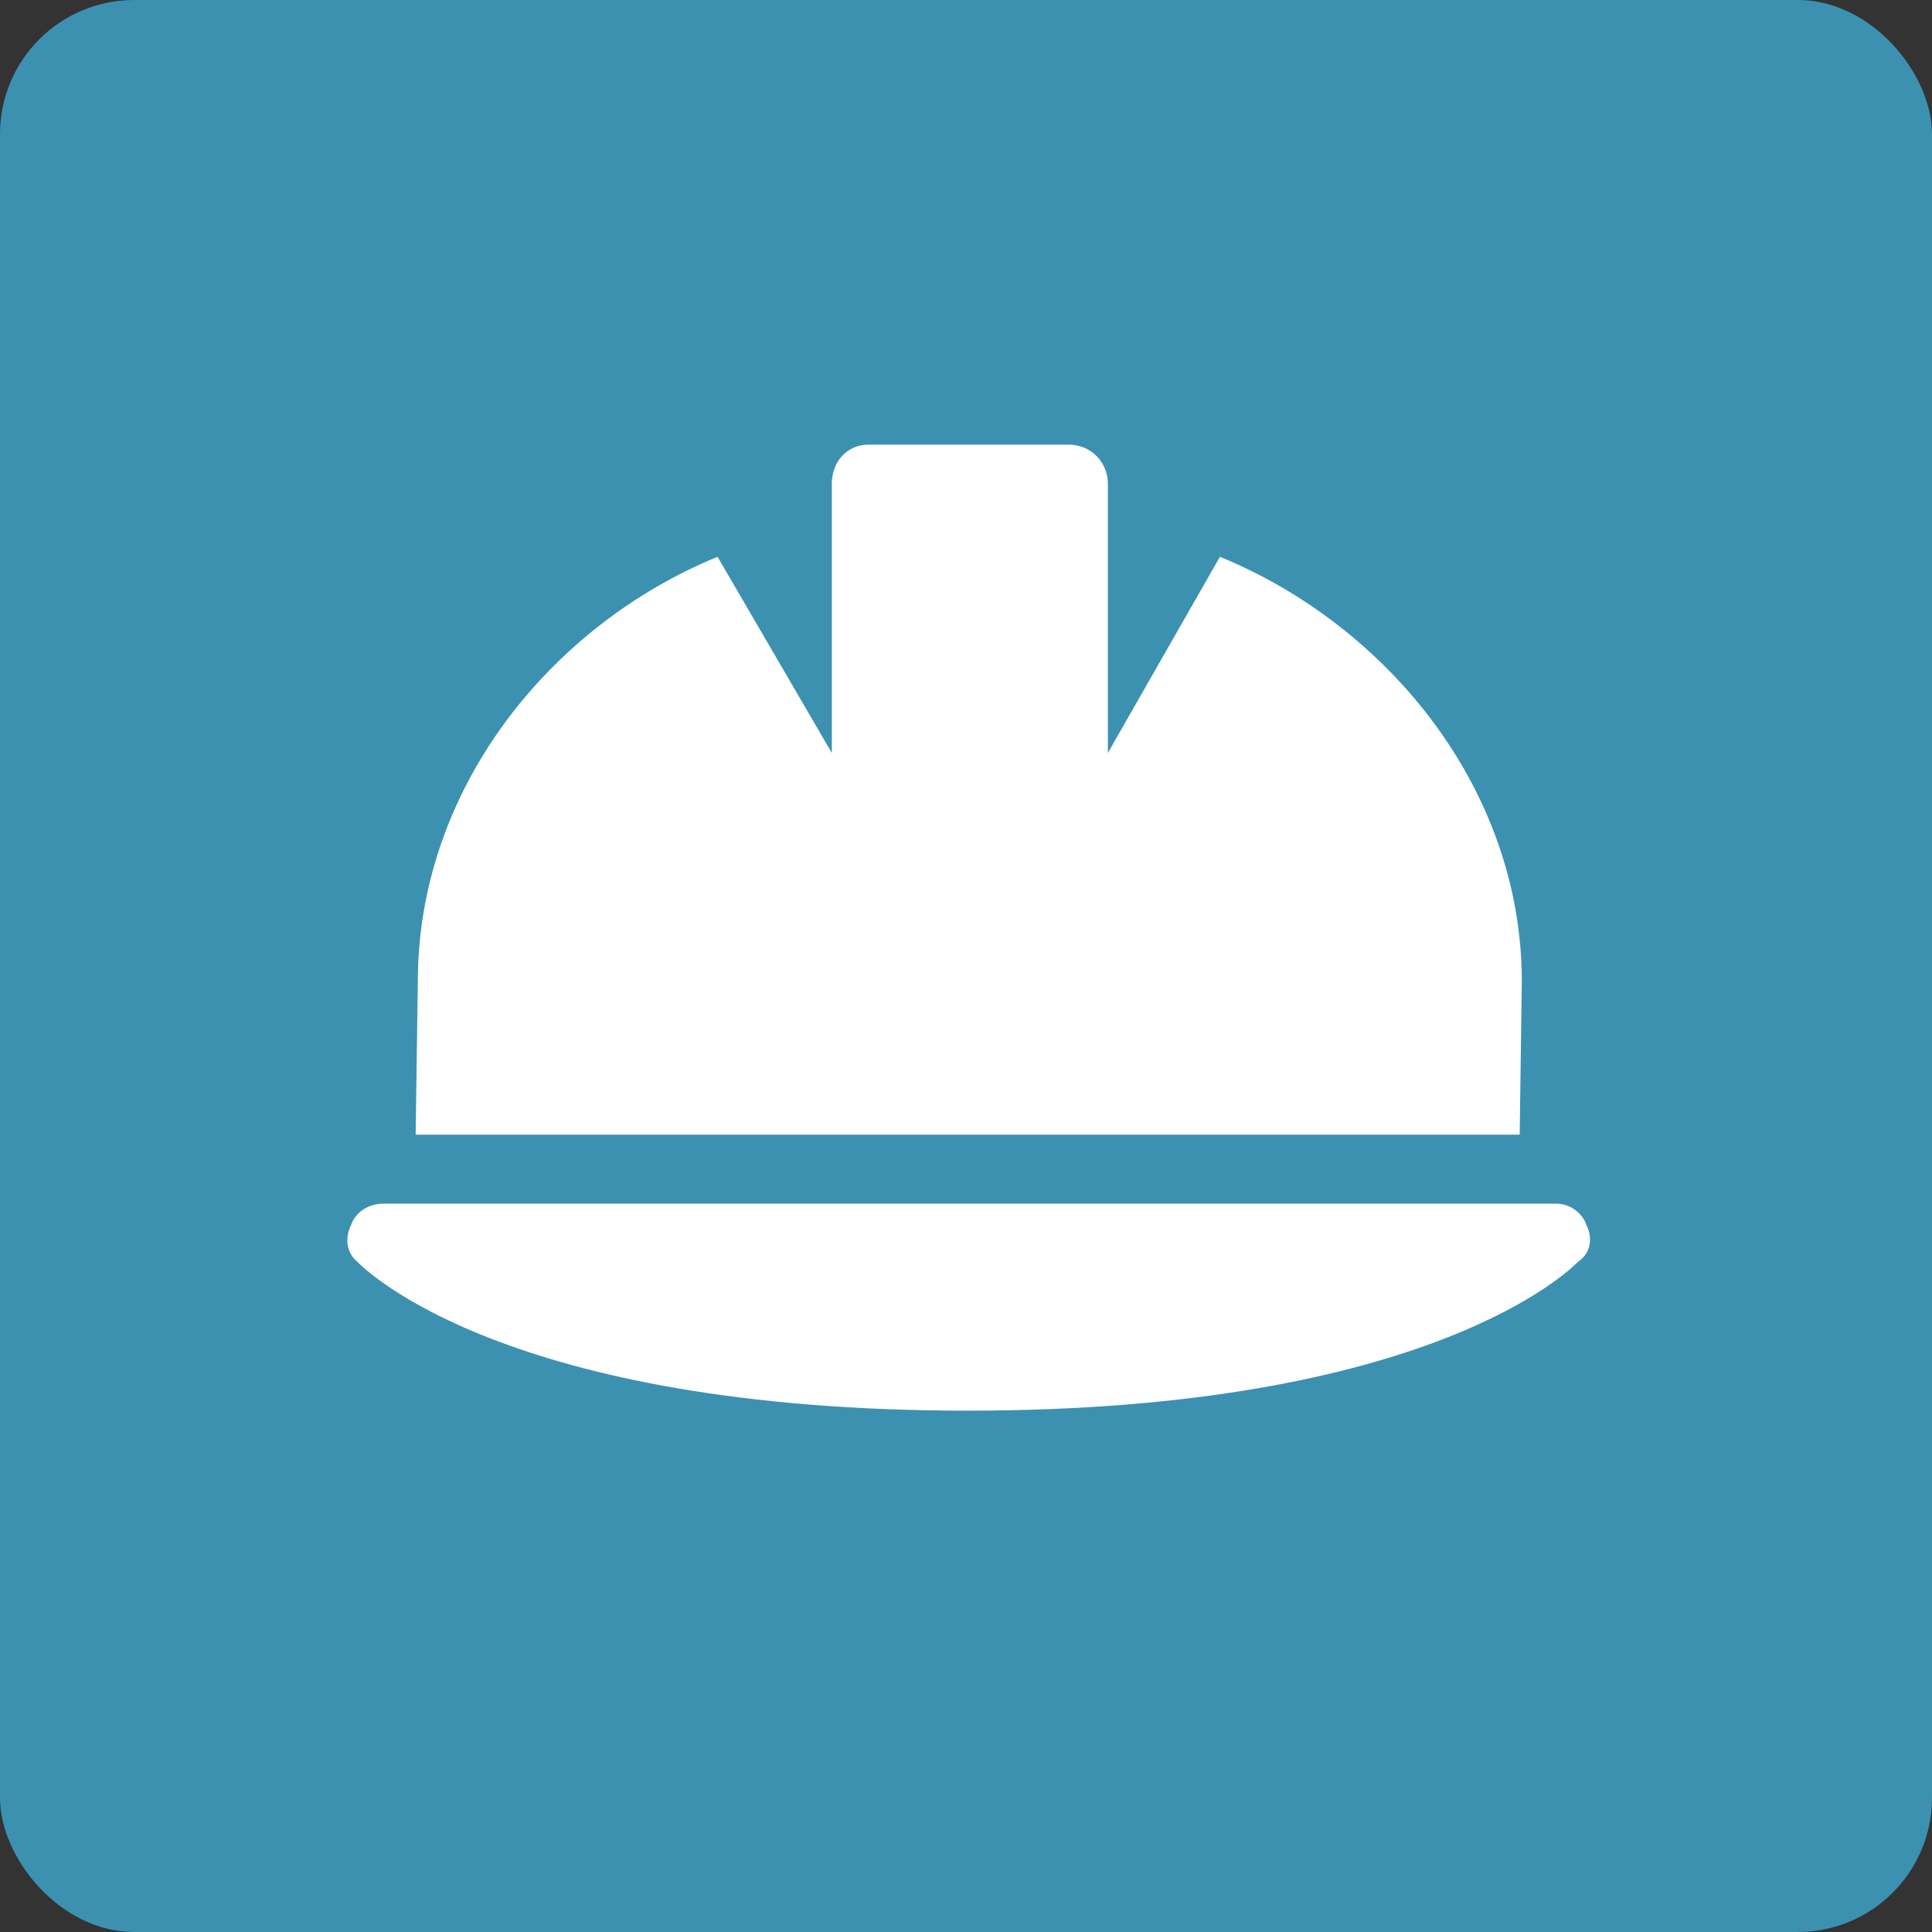 <svg xmlns="http://www.w3.org/2000/svg" width="72" height="72" viewBox="0 0 72 72" fill="none"><rect x="0" y="0" width="72" height="72" fill="#333333" stroke="none"/><rect width="72" height="72" rx="5" fill="#3C91B1"></rect><path d="M56.714 36.58L56.634 42.286H15.491L15.571 36.58C15.571 29.429 20.473 23.321 26.741 20.75L31 28.062V18.018C31 17.214 31.562 16.571 32.366 16.571H39.839C40.643 16.571 41.286 17.214 41.286 18.018V28.062L45.464 20.75C51.732 23.321 56.714 29.429 56.714 36.58ZM59.125 45.661C59.366 46.143 59.286 46.705 58.804 47.027C58.562 47.268 53.339 52.571 36.062 52.571C18.786 52.571 13.562 47.268 13.321 47.027C12.92 46.705 12.839 46.143 13.08 45.661C13.241 45.179 13.723 44.857 14.286 44.857H58C58.482 44.857 58.964 45.179 59.125 45.661Z" fill="white"></path></svg>
